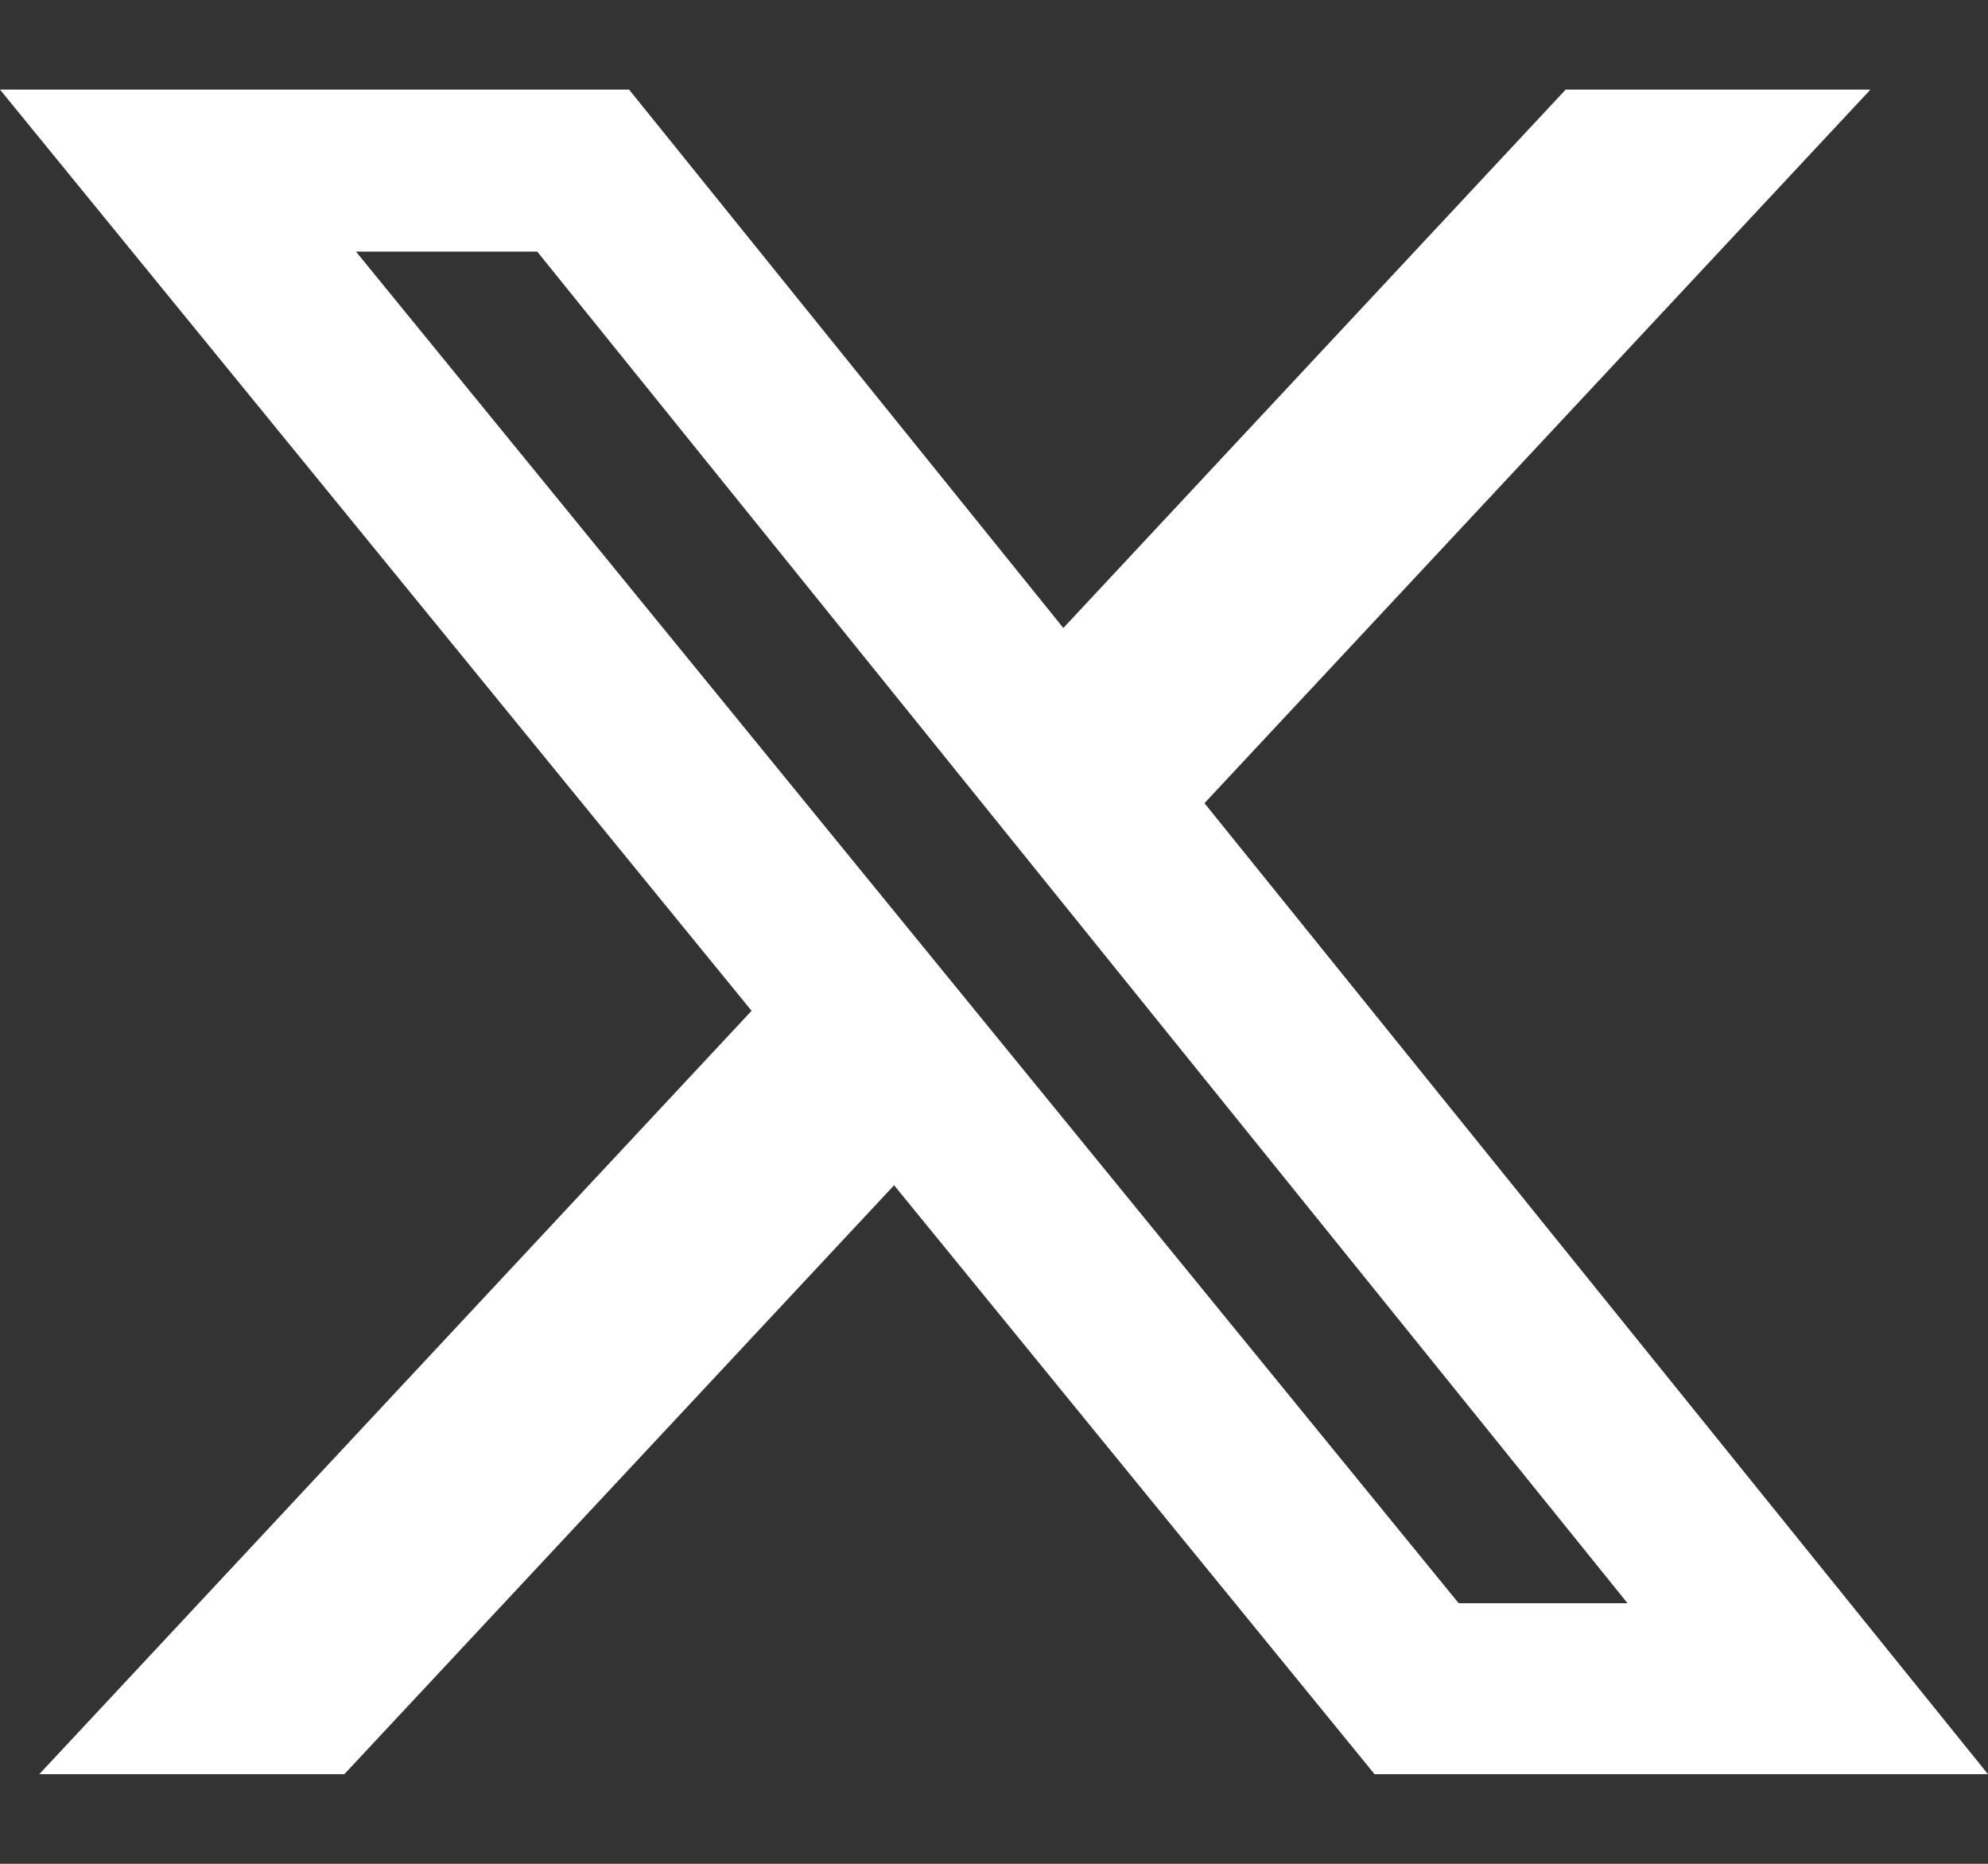 <svg width="16" height="15" viewBox="0 0 16 15" fill="none" xmlns="http://www.w3.org/2000/svg">
<rect x="0" y="0" width="16" height="15" fill="#333333" stroke="none"/>
<g clip-path="url(#clip0_59_146)">
<path d="M12.601 0.721H15.054L9.694 6.464L16 14.279H11.063L7.196 9.539L2.771 14.279H0.316L6.049 8.135L0 0.721H5.063L8.558 5.054L12.601 0.721ZM11.74 12.903H13.099L4.324 2.025H2.865L11.74 12.903Z" fill="white"/>
</g>
<defs>
<clipPath id="clip0_59_146">
<rect width="16" height="15" fill="white"/>
</clipPath>
</defs>
</svg>
